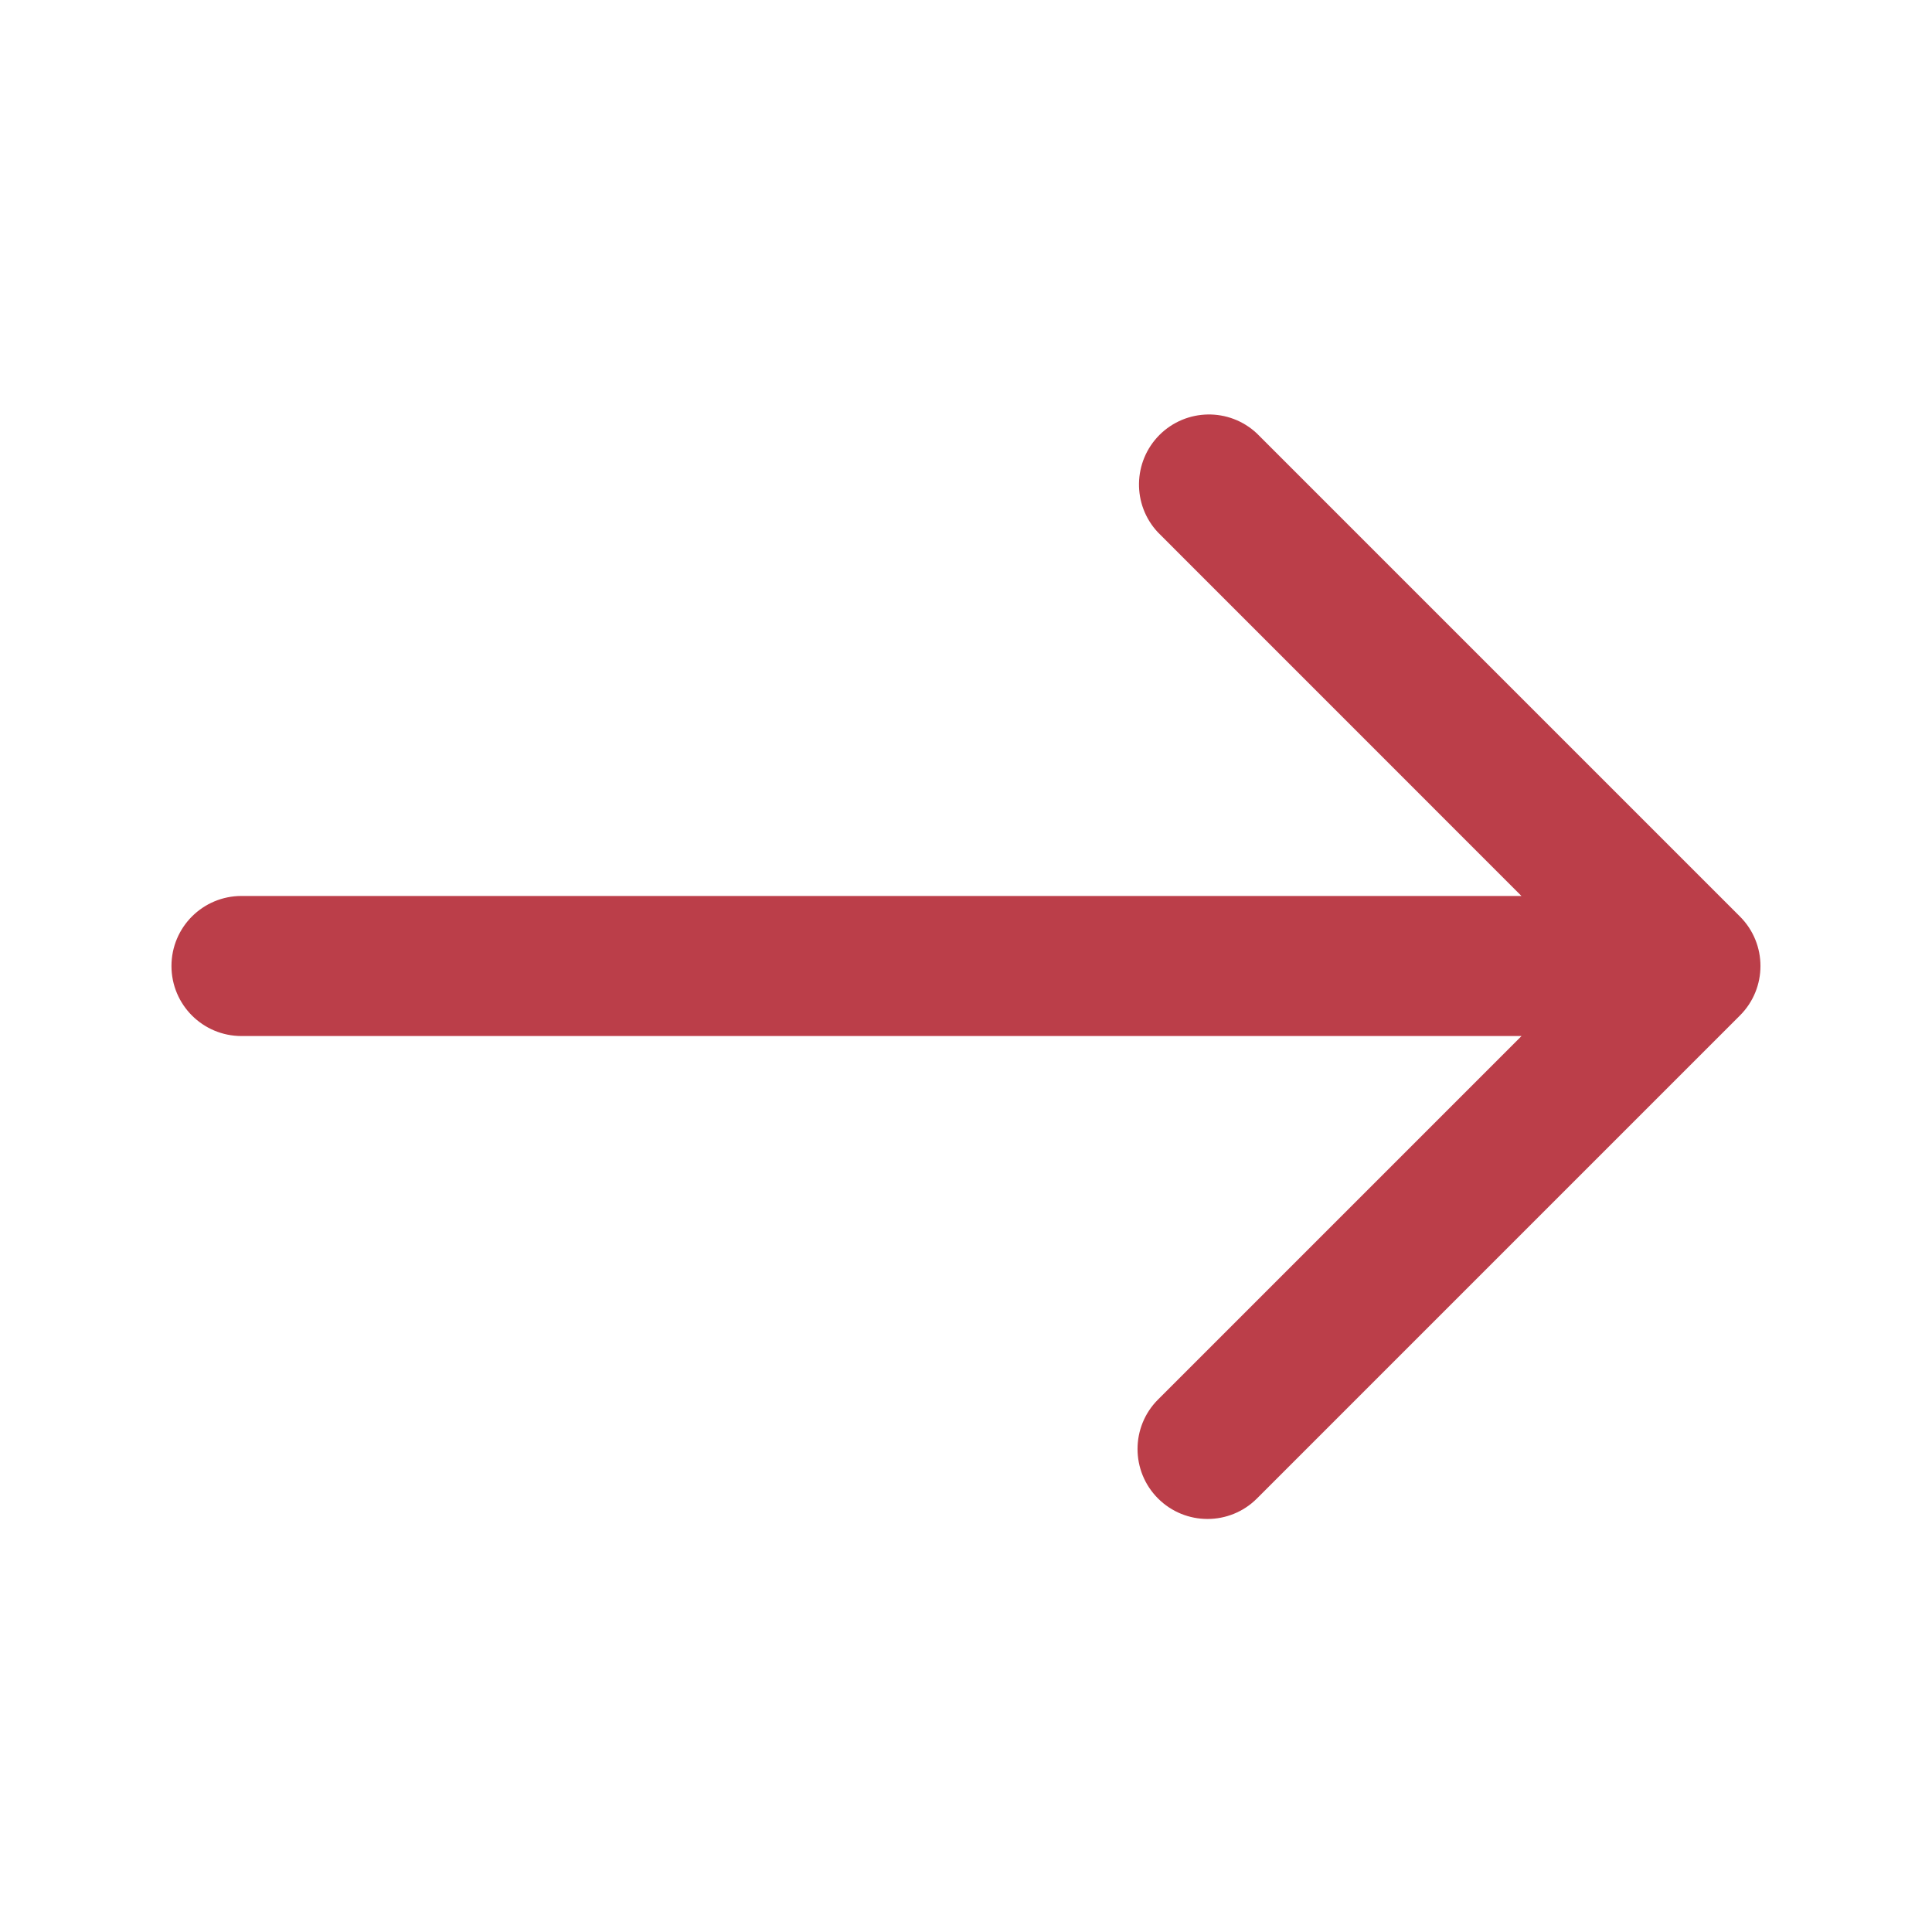 <?xml version="1.0" encoding="UTF-8"?> <svg xmlns="http://www.w3.org/2000/svg" viewBox="0 0 100 100" fill-rule="evenodd"><path d="m89.707 52.207-25 25c-1.219 1.219-3.195 1.219-4.414 0s-1.219-3.195 0-4.414l19.668-19.668h-67.461c-1.727 0-3.125-1.398-3.125-3.125s1.398-3.125 3.125-3.125h67.457l-19.664-19.668c-1.148-1.23-1.113-3.148 0.074-4.34 1.191-1.188 3.109-1.223 4.34-0.074l25 25c1.219 1.219 1.219 3.195 0 4.414z" fill="#bb3e49" stroke-width="1" stroke="#bb3e49"></path></svg> 